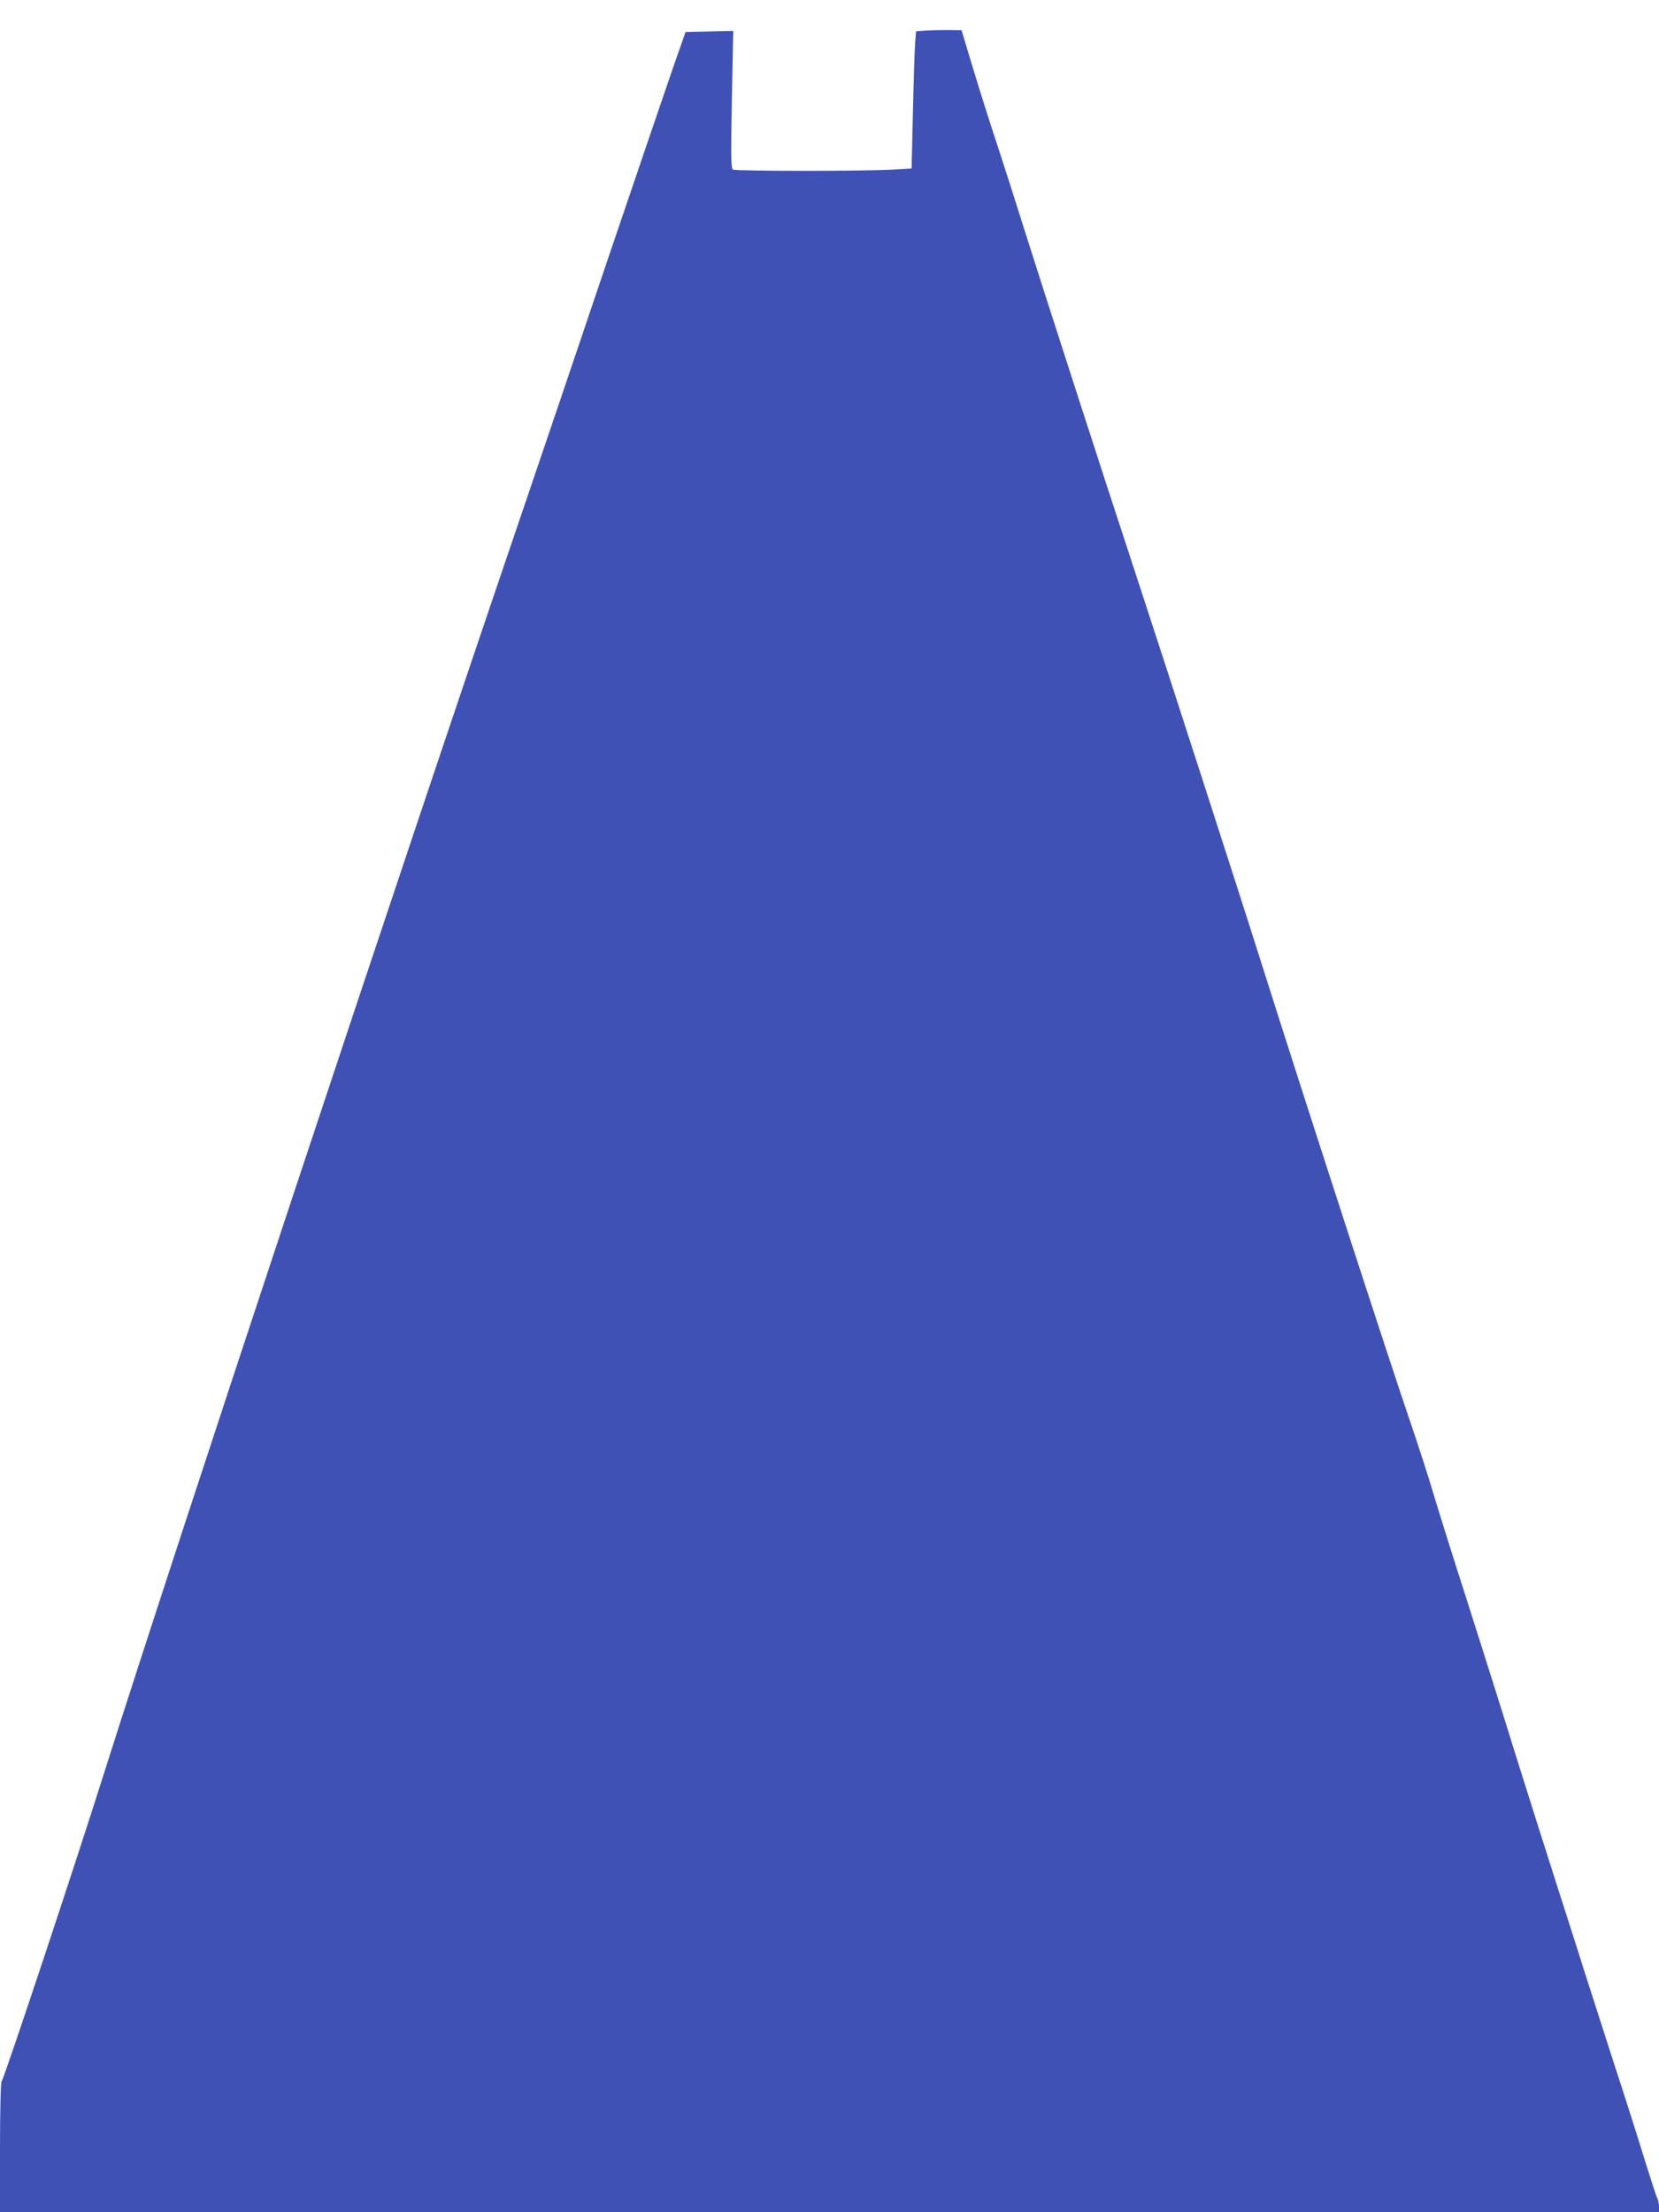 <?xml version="1.0" standalone="no"?>
<!DOCTYPE svg PUBLIC "-//W3C//DTD SVG 20010904//EN"
 "http://www.w3.org/TR/2001/REC-SVG-20010904/DTD/svg10.dtd">
<svg version="1.0" xmlns="http://www.w3.org/2000/svg"
 width="960pt" height="1280pt" viewBox="0 0 960 1280"
 preserveAspectRatio="xMidYMid meet">
<g transform="translate(0,1280) scale(0.1,-0.1)"
fill="#3f51b5" stroke="none">
<path d="M5358 12623 l-57 -4 -5 -62 c-3 -34 -9 -213 -13 -397 l-8 -335 -105
-6 c-162 -10 -913 -10 -929 0 -11 7 -12 75 -6 405 l8 397 -138 -3 -138 -3 -70
-200 c-38 -110 -204 -596 -368 -1080 -163 -484 -392 -1159 -508 -1500 -714
-2092 -2019 -6031 -2411 -7270 -176 -558 -587 -1794 -601 -1809 -5 -6 -9 -177
-9 -383 l0 -373 4800 0 4800 0 0 31 c0 17 -4 39 -10 49 -5 10 -37 108 -71 217
-33 109 -112 358 -176 553 -63 195 -144 447 -180 560 -35 113 -107 336 -158
495 -51 160 -159 499 -239 755 -79 256 -203 647 -274 870 -72 223 -158 497
-192 610 -33 113 -97 309 -140 435 -108 313 -622 1897 -860 2650 -138 437
-585 1819 -730 2260 -171 518 -537 1652 -642 1985 -49 157 -119 375 -155 485
-37 110 -99 306 -138 435 l-71 235 -75 1 c-41 0 -100 -1 -131 -3z"/>
</g>
</svg>
